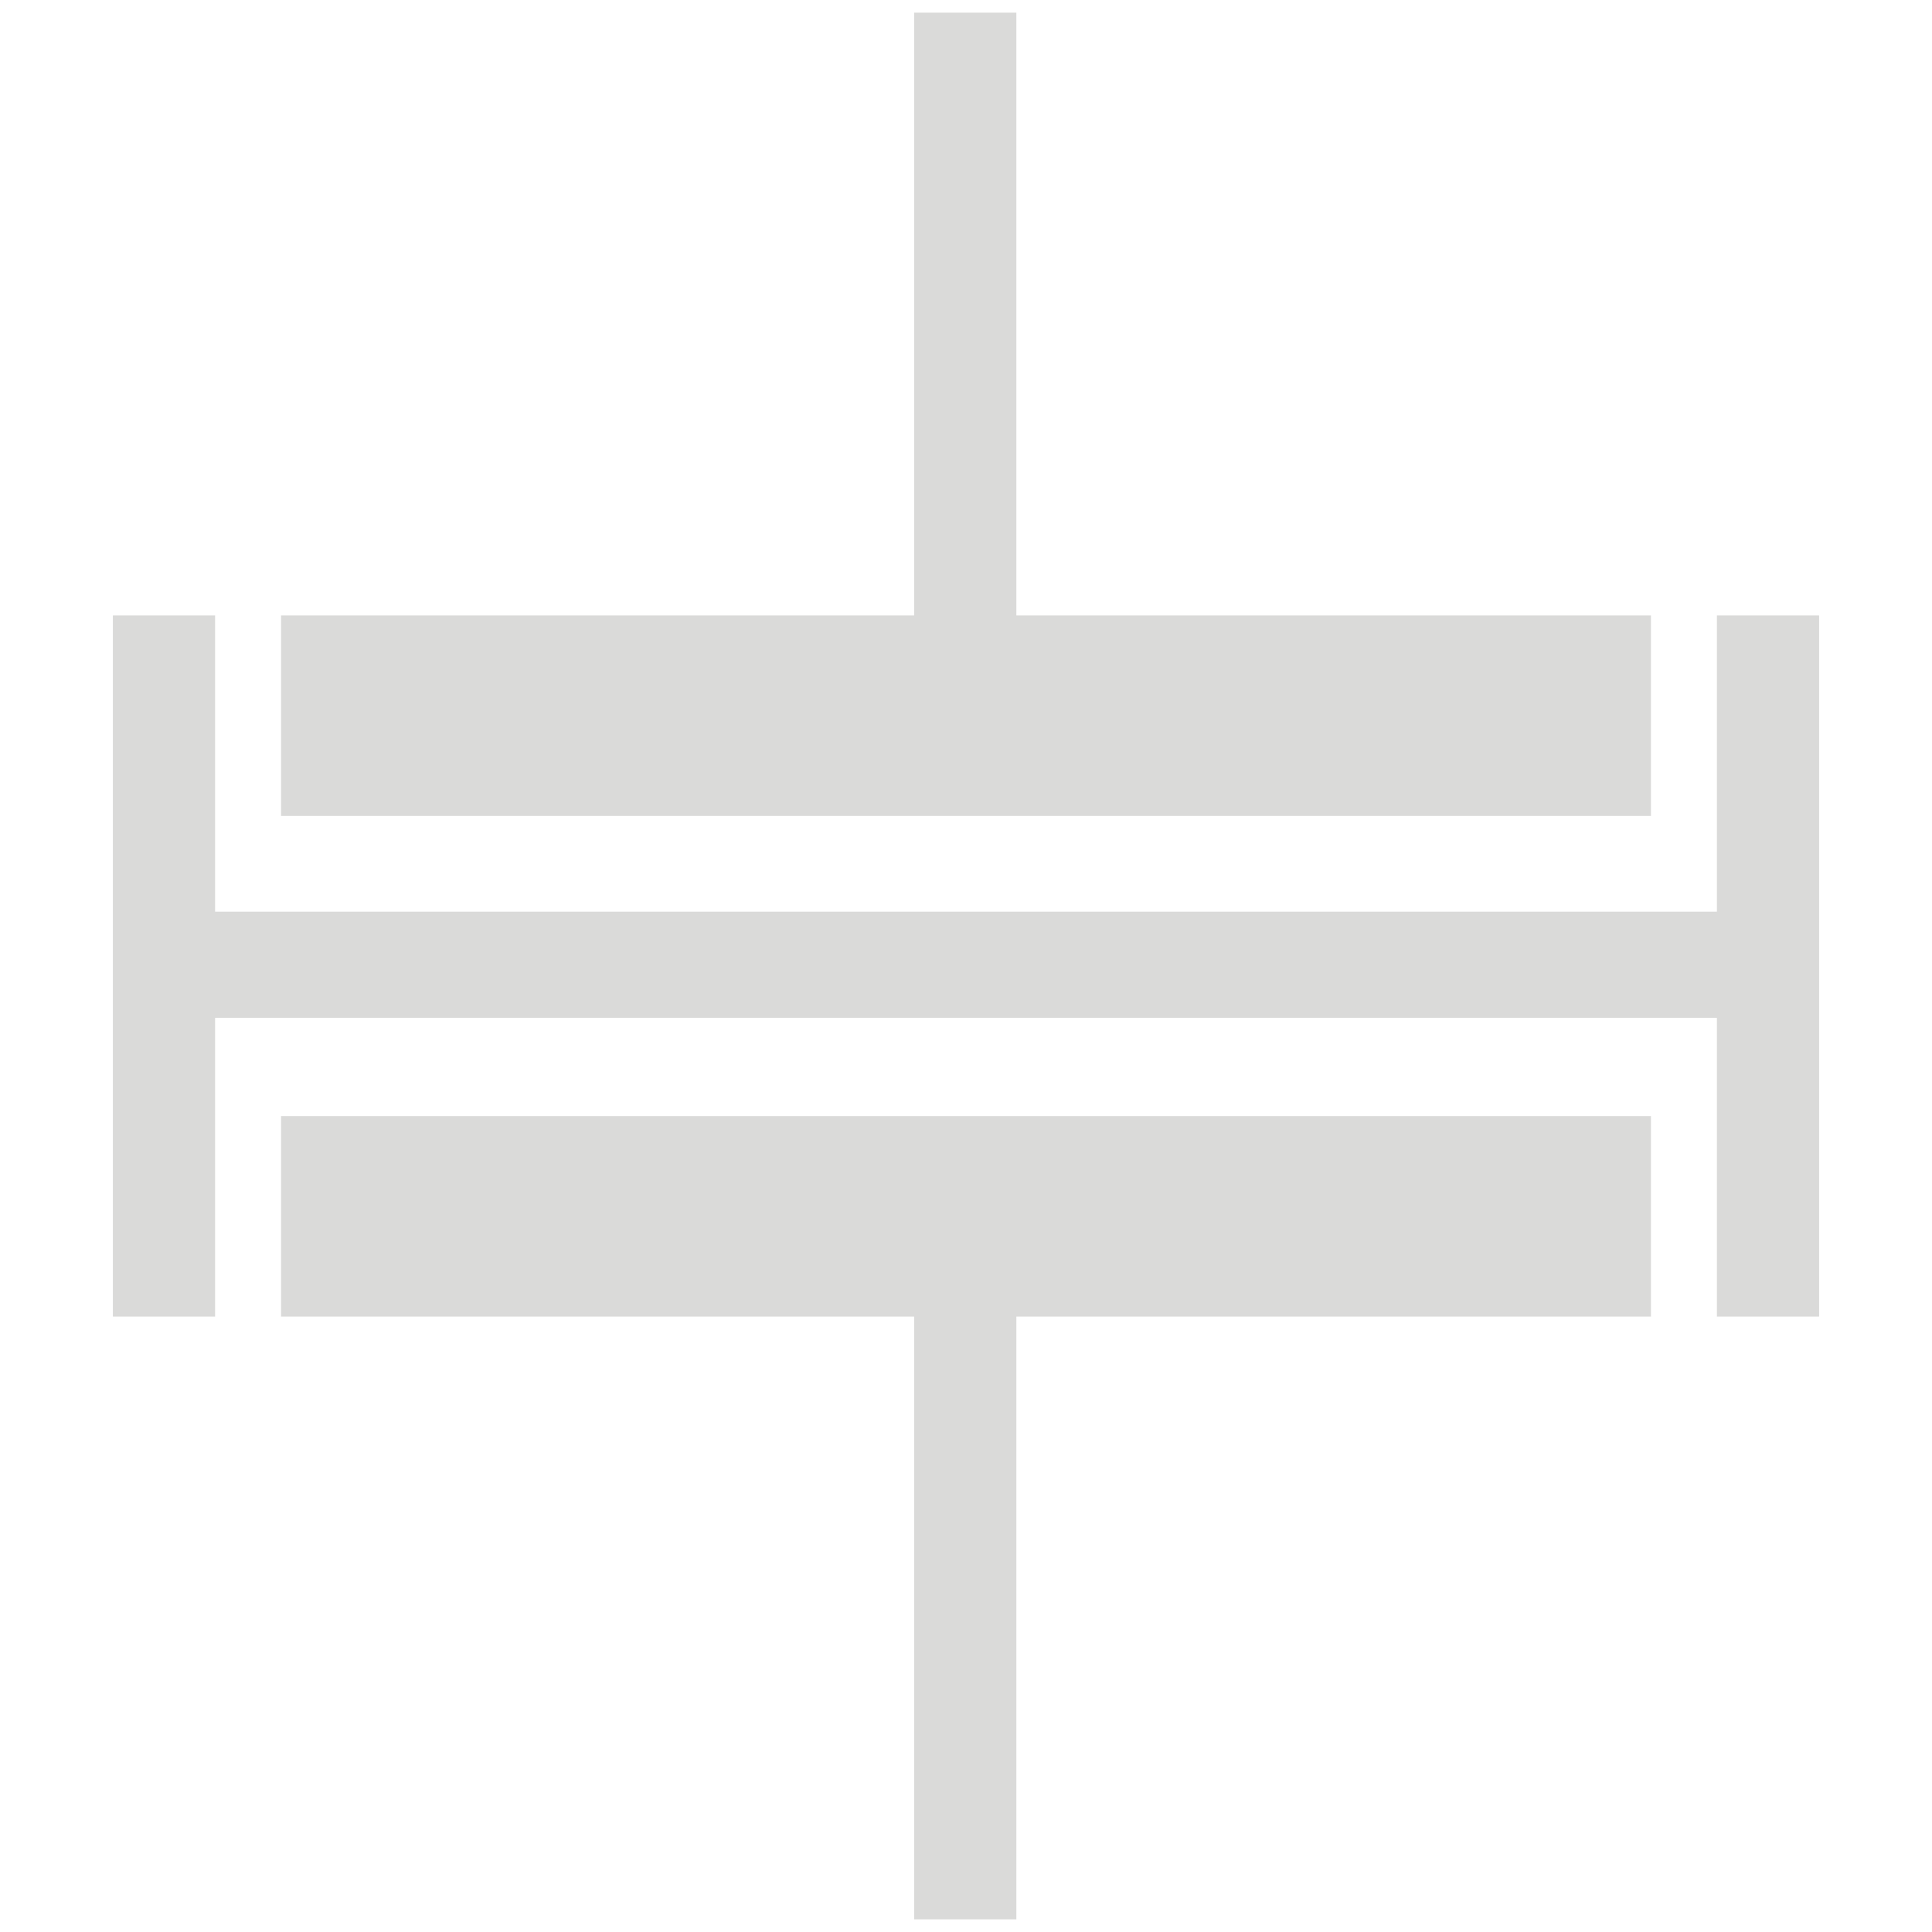 <svg width="300" height="300" viewBox="0 0 300 300" fill="none" xmlns="http://www.w3.org/2000/svg">
<path d="M43.64 204.435H141.95V298.035H157.82V204.435H256.36V173.305H43.64V204.435Z" fill="#DADAD9"/>
<path d="M256.36 95.565H157.82V1.965H141.95V95.565H43.64V126.695H256.36V95.565Z" fill="#DADAD9"/>
<path d="M266.6 95.565V141.565H33.4V95.565H17.53V204.435H33.4V158.045H266.6V204.435H282.47V95.565H266.6Z" fill="#DADAD9"/>
</svg>
